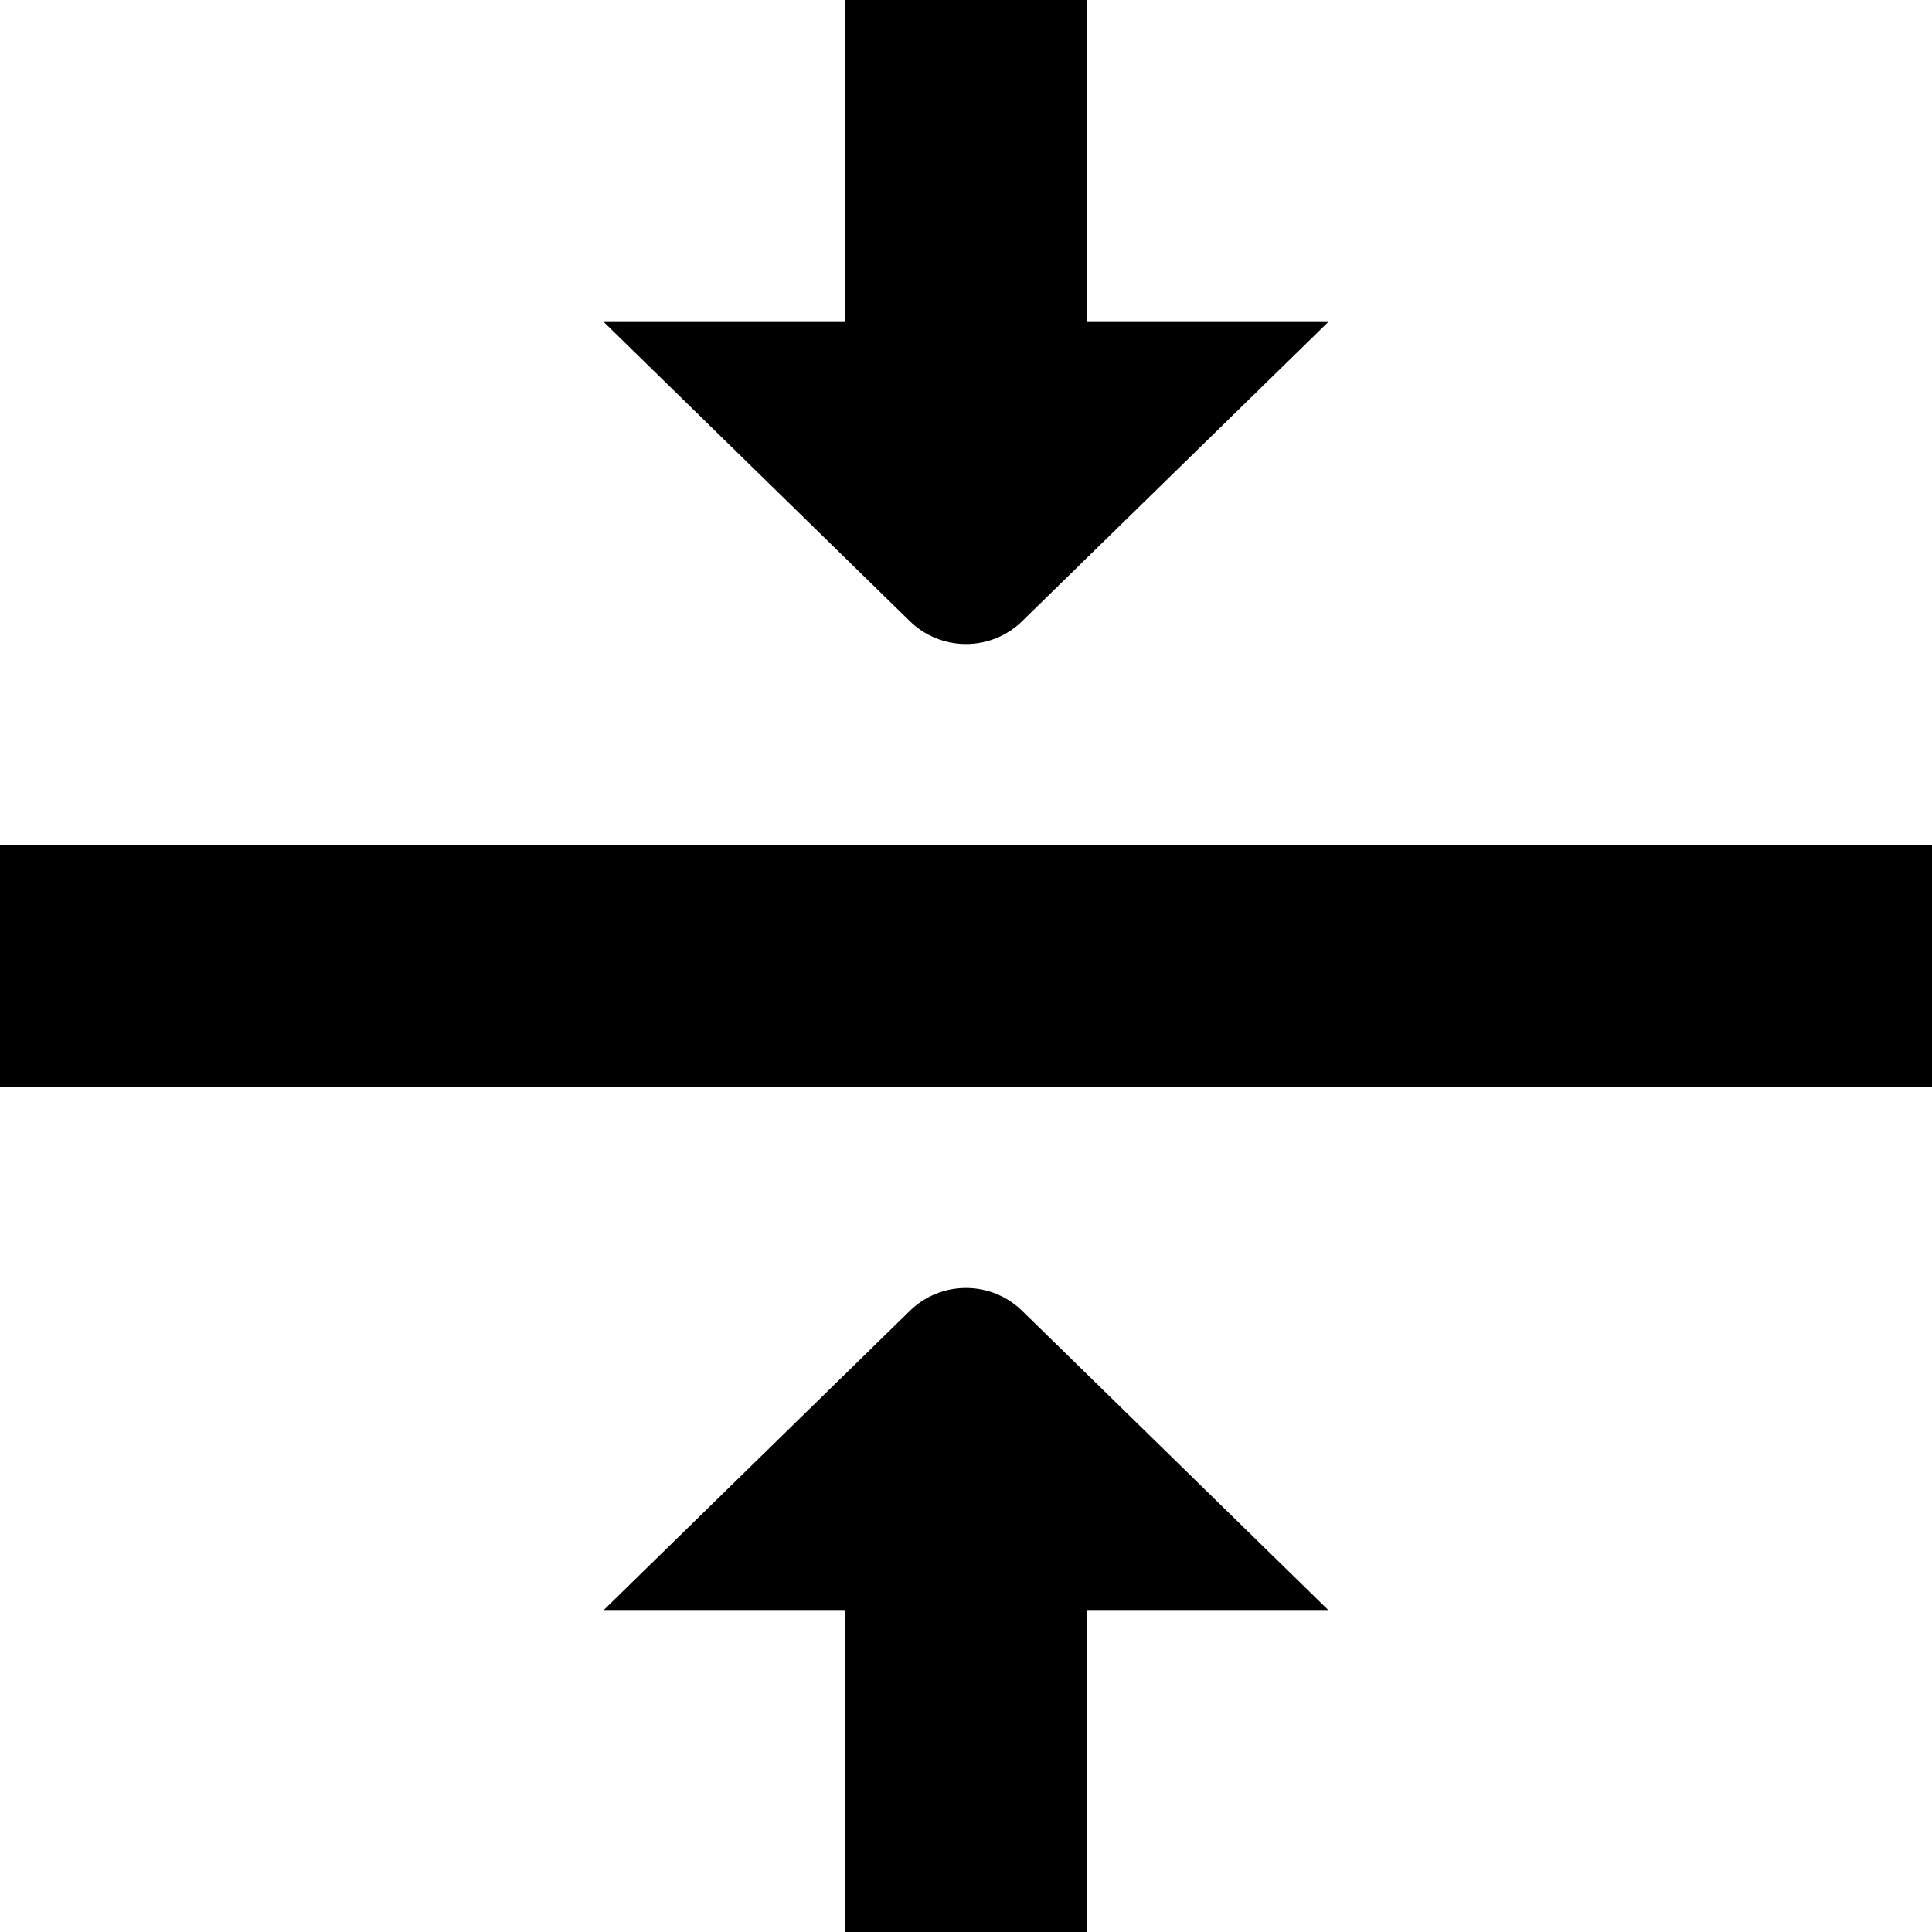 <?xml version="1.0" encoding="UTF-8"?>
<svg xmlns="http://www.w3.org/2000/svg" id="Layer_1" data-name="Layer 1" viewBox="0 0 24 24" width="512" height="512"><path d="M24,10.5v3H0v-3H24Zm-11.293,5.793c-.391-.391-1.024-.391-1.414,0l-3.793,3.707h3v4h3v-4h3l-3.793-3.707Zm-1.414-8.586c.391,.391,1.024,.391,1.414,0l3.793-3.707h-3V0h-3V4h-3l3.793,3.707Z"/></svg>
